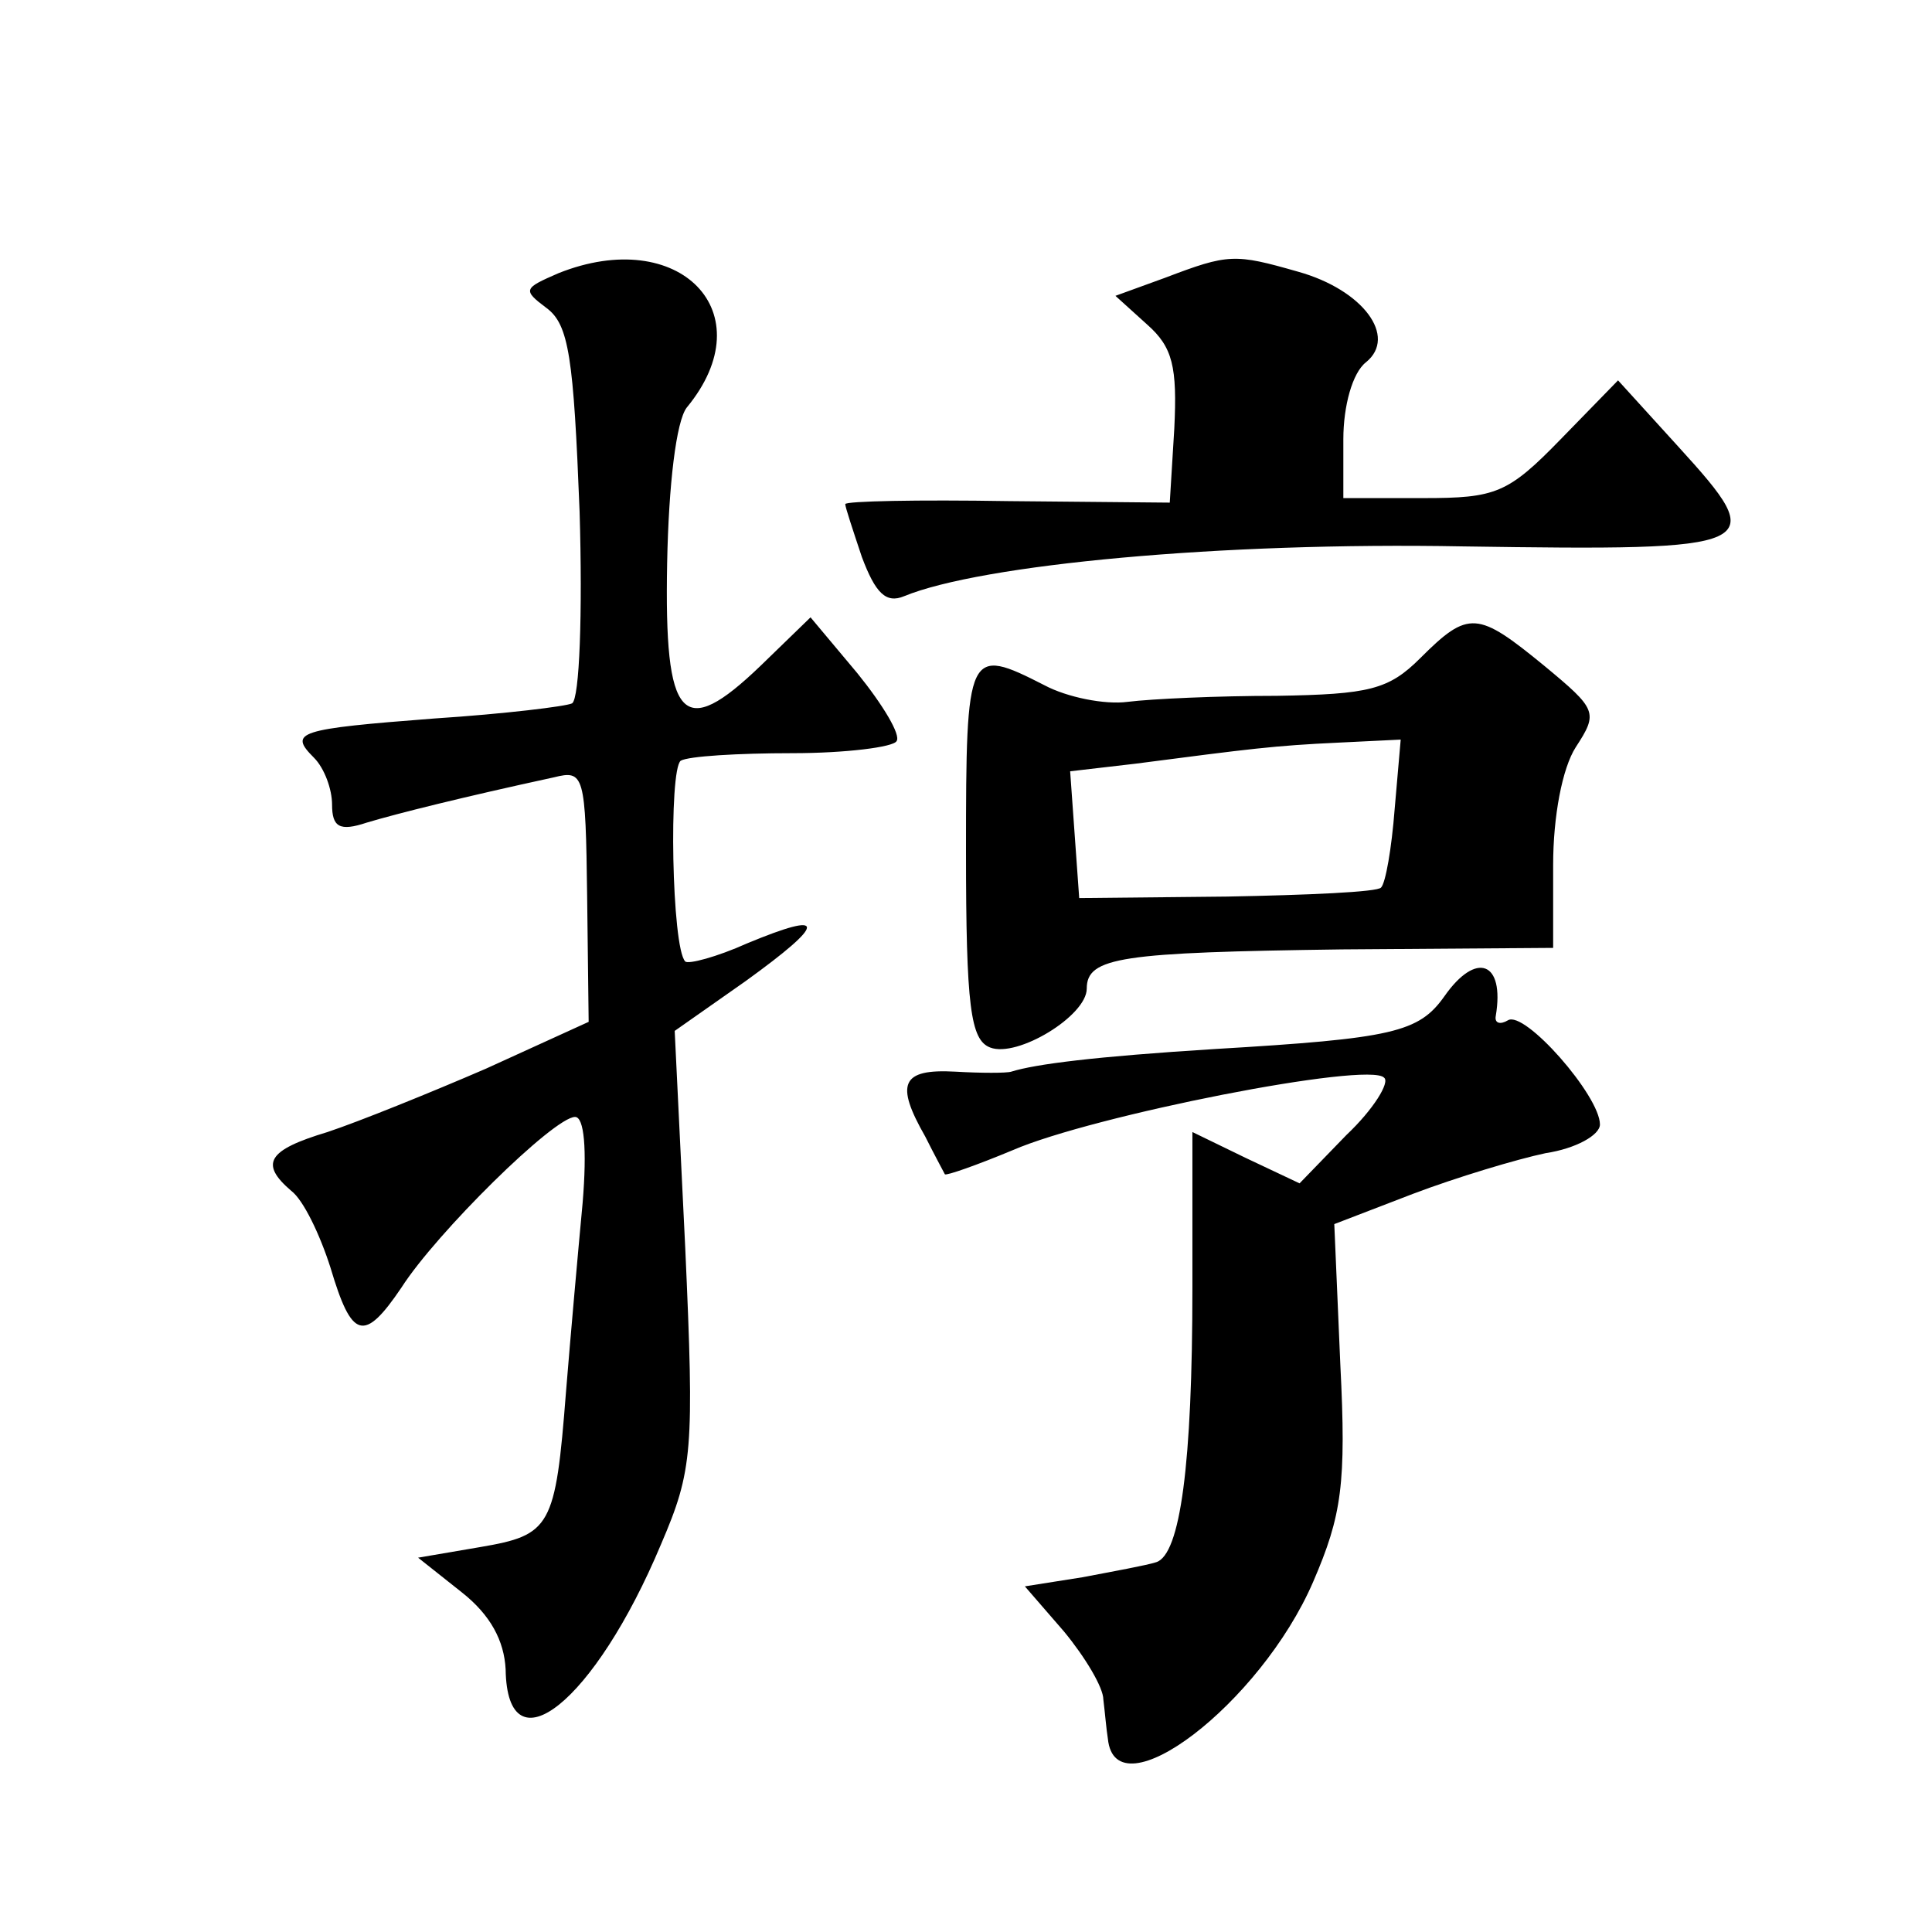 <?xml version="1.0" standalone="no"?>
<!DOCTYPE svg PUBLIC "-//W3C//DTD SVG 20010904//EN"
 "http://www.w3.org/TR/2001/REC-SVG-20010904/DTD/svg10.dtd">
<svg version="1.0" xmlns="http://www.w3.org/2000/svg"
 width="128pt" height="128pt" viewBox="0 0 128 128"
 preserveAspectRatio="xMidYMid meet">
<g transform="translate(0,128) scale(0.1,-0.1)"
fill="#0" stroke="none">
<path d="M370 1099 c-23 -10 -24 -11 -8 -23 15 -11 18 -33 22 -135 2 -67 0 -124
-5 -127 -4 -2 -45 -7 -91 -10 -91 -7 -97 -9 -80 -26 7 -7 12 -21 12 -31 0 -15 5
-18 23 -12 20 6 64 17 124 30 20 5 21 2 22 -79 l1 -83 -68 -31 c-37 -16 -84 -35
-105 -42 -40 -12 -45 -21 -24 -39 8 -6 19 -29 26 -51 14 -47 22 -50 47 -13 23 36
101 113 115 113 6 0 8 -21 5 -57 -3 -32 -8 -88 -11 -125 -7 -90 -10 -95 -57 -103
l-41 -7 29 -23 c19 -15 28 -32 29 -51 1 -68 59 -22 103 83 21 49 22 62 16 196 l-7
144 47 33 c54 39 54 47 1 25 -20 -9 -39 -14 -41 -12 -9 9 -11 127 -3 133 5 3 38
5 74 5 35 0 67 4 69 8 3 4 -9 24 -26 45 l-31 37 -33 -32 c-52 -50 -64 -37 -62 68
1 52 6 94 13 103 52 63 -5 121 -85 89z M772 1096 l-33 -12 21 -19 c17 -15 20 -28
18 -69 l-3 -49 -107 1 c-60 1 -108 0 -108 -2 0 -2 5 -17 11 -35 9 -24 16 -31 28
-26 51 21 210 36 370 33 200 -3 204 -1 143 66 l-40 44 -38 -39 c-35 -36 -43 -39
-91 -39 l-53 0 0 39 c0 22 6 44 15 51 21 17 -2 48 -45 60 -42 12 -46 12 -88 -4z
M941 844 c-21 -21 -34 -24 -95 -25 -39 0 -83 -2 -99 -4 -15 -2 -40 3 -55 11 -51
26 -52 24 -52 -110 0 -103 3 -125 16 -130 18 -7 64 21 64 39 0 21 23 24 169 26
l140 1 0 55 c0 32 6 64 15 78 15 23 14 25 -21 54 -44 36 -50 37 -82 5z m-17 -100
c-2 -26 -6 -49 -9 -52 -2 -3 -49 -5 -102 -6 l-98 -1 -3 42 -3 42 43 5 c77 10 92
12 135 14 l41 2 -4 -46z M957 620 c-17 -24 -34 -28 -152 -35 -80 -5 -119 -10 -135
-15 -3 -1 -20 -1 -37 0 -36 2 -40 -8 -20 -43 6 -12 12 -23 13 -25 1 -1 21 6 45
16 53 23 236 59 246 48 4 -3 -7 -21 -25 -38 l-31 -32 -36 17 -35 17 0 -103 c0 -117
-8 -177 -24 -182 -6 -2 -28 -6 -49 -10 l-38 -6 26 -30 c14 -17 26 -37 26 -45 1
-8 2 -20 3 -26 5 -50 101 23 136 104 19 44 22 65 18 144 l-4 93 52 20 c29 11 69
23 88 27 20 3 36 12 36 19 0 19 -50 76 -61 69 -5 -3 -9 -2 -8 3 6 36 -13 43 -34
13z"/>
</g>
</svg>
